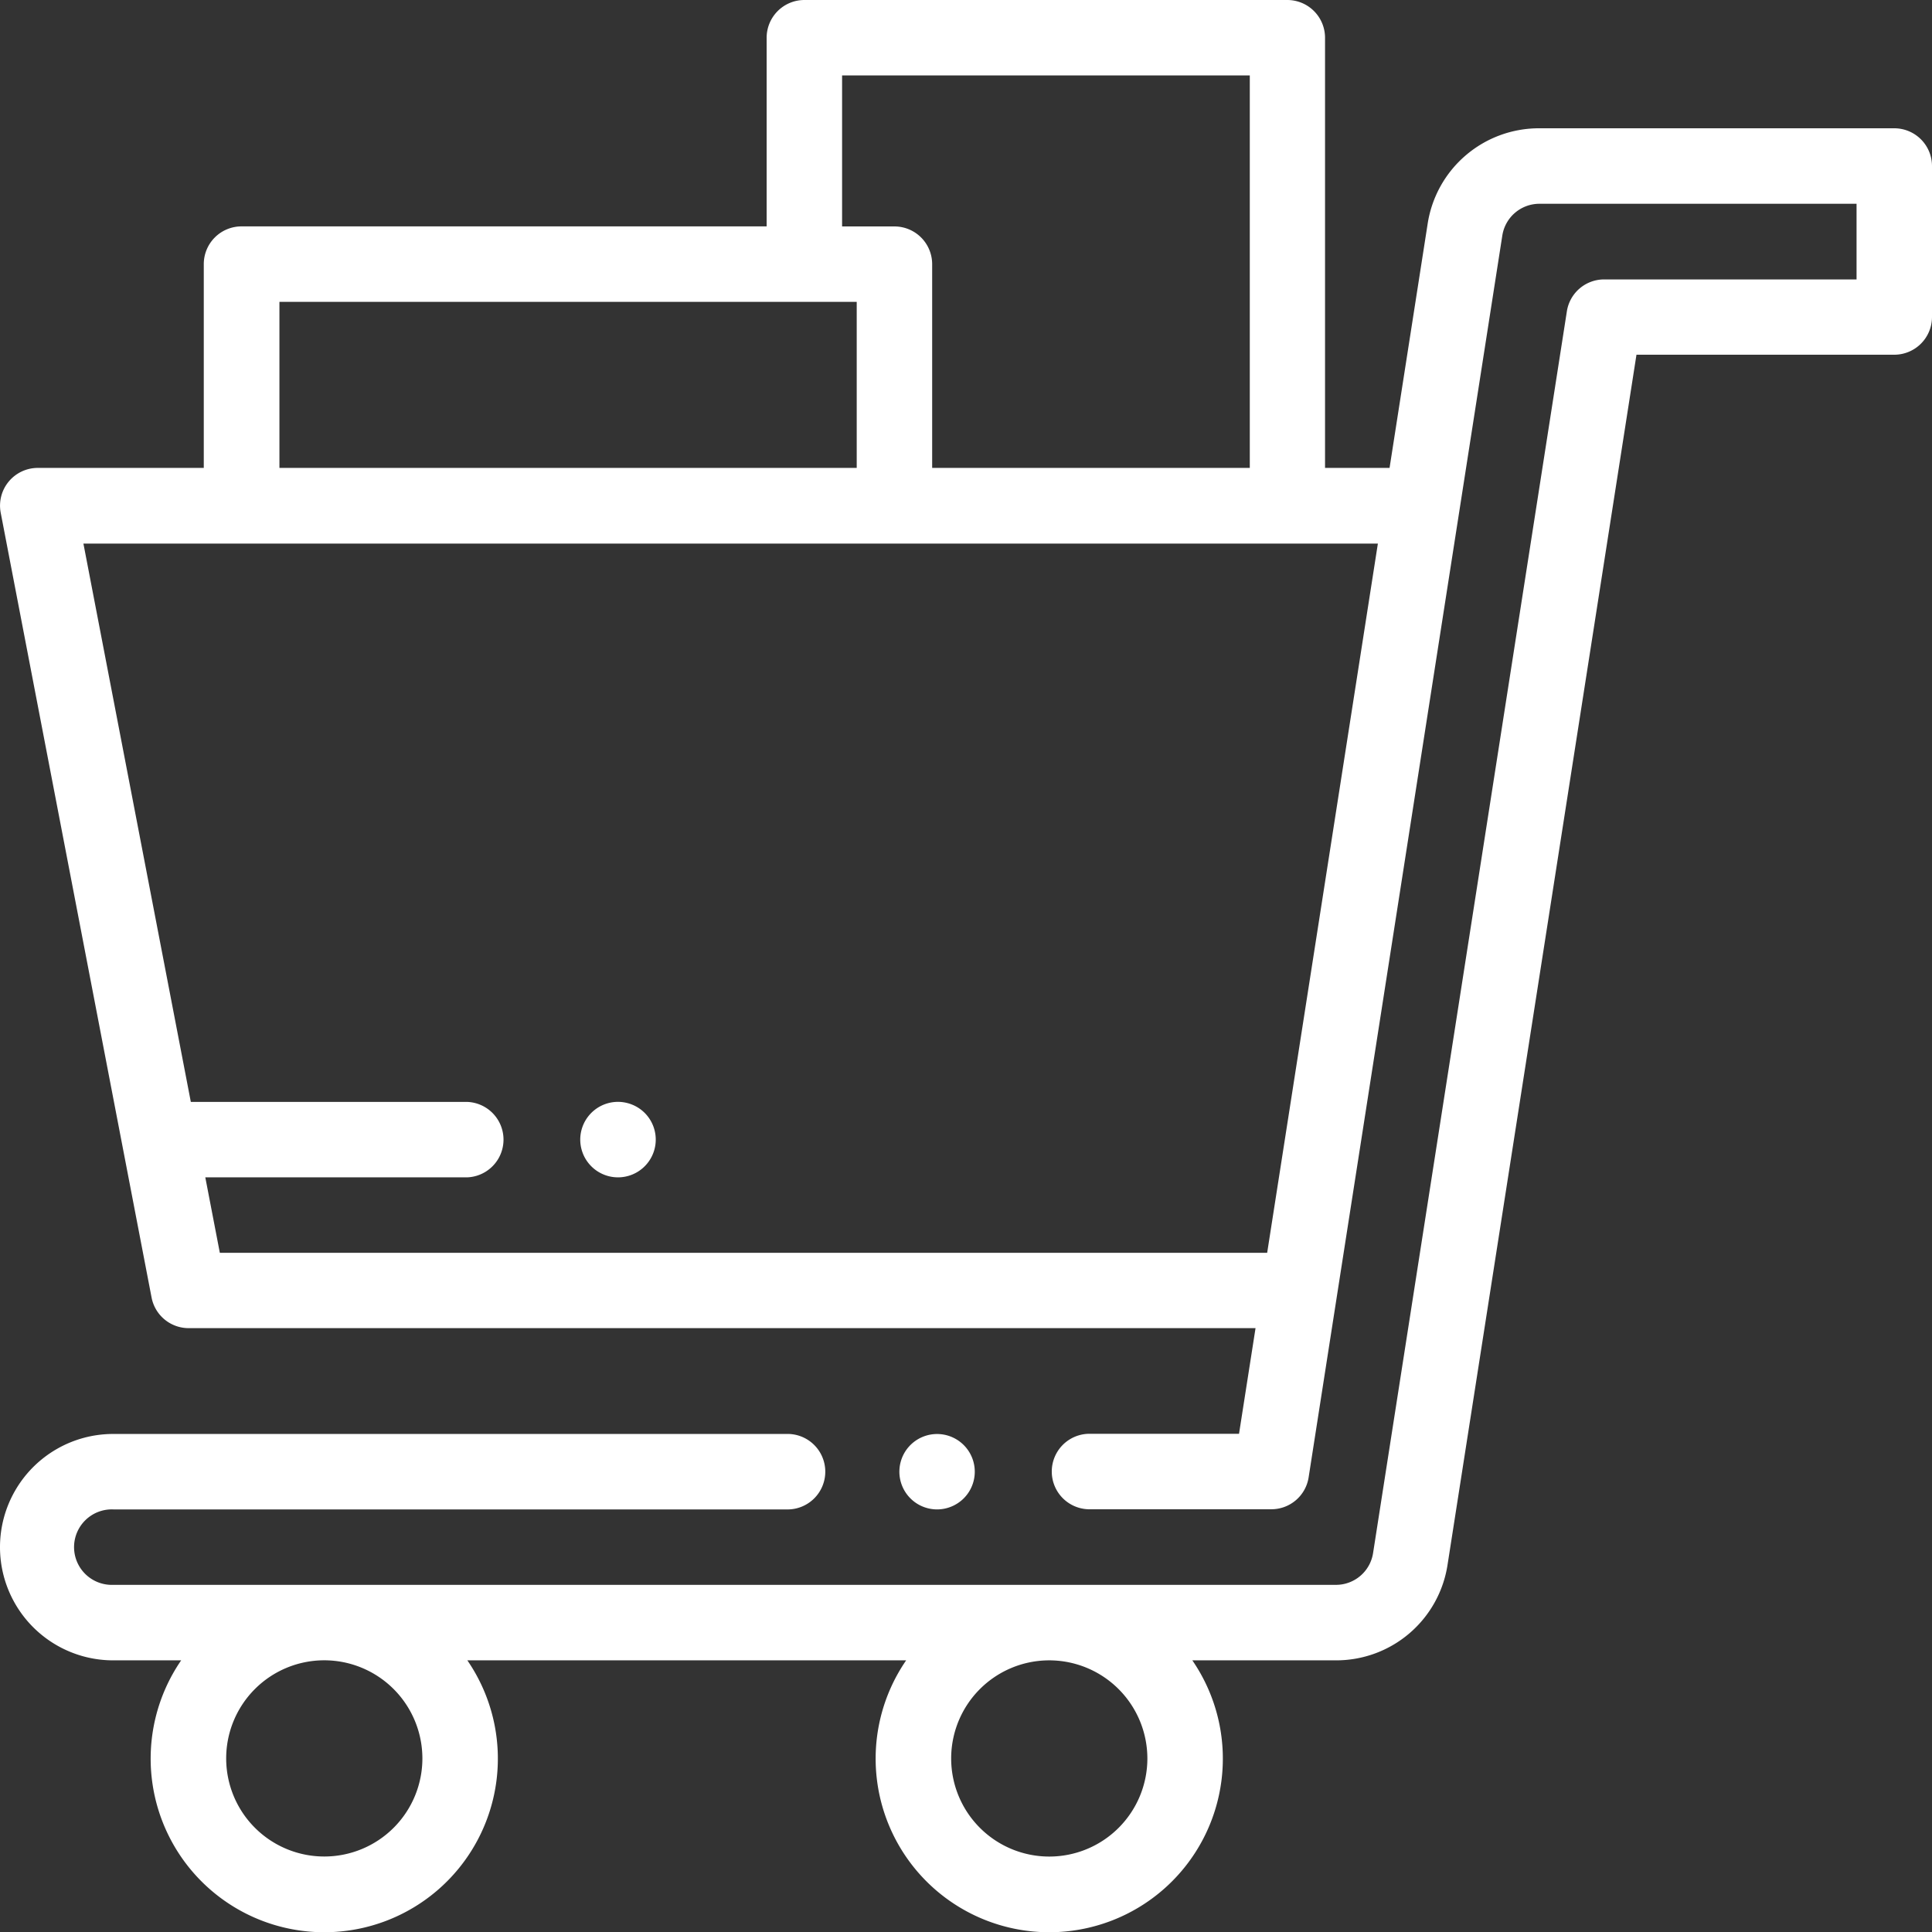<svg xmlns="http://www.w3.org/2000/svg" width="38.028" height="38.028" viewBox="0 0 38.028 38.028">
  <rect x="0" y="0" width="38.028" height="38.028" fill="#333333" stroke="none"/>
  <g id="Retail" transform="translate(0)">
    <path id="Path_479" data-name="Path 479" d="M239.6,381.268a.742.742,0,1,0-.525.218A.745.745,0,0,0,239.6,381.268Zm0,0" transform="translate(-220.63 -351.776)" fill="#fff"/>
    <path id="Path_480" data-name="Path 480" d="M37.285,2.525H30.3A2.217,2.217,0,0,0,28.1,4.41l-.749,4.8h-1.27V.743A.743.743,0,0,0,25.34,0H15.833a.743.743,0,0,0-.743.743V4.456H4.754a.743.743,0,0,0-.743.743V9.21H.743a.743.743,0,0,0-.729.883L2.984,25.542a.743.743,0,0,0,.729.6h21l-.325,2.08h-2.97a.743.743,0,0,0,0,1.485h3.606a.742.742,0,0,0,.734-.628L29.57,4.639a.739.739,0,0,1,.734-.628h6.239V5.5H31.575a.742.742,0,0,0-.734.628L27.027,30.567a.739.739,0,0,1-.734.628H2.228a.743.743,0,1,1,0-1.485H15.474a.743.743,0,1,0,0-1.485H2.228a2.228,2.228,0,1,0,0,4.456H3.566a3.417,3.417,0,1,0,5.633,0h8.637a3.417,3.417,0,1,0,5.633,0h2.824a2.217,2.217,0,0,0,2.2-1.885L32.211,6.982h5.074a.743.743,0,0,0,.743-.743V3.268a.743.743,0,0,0-.743-.743Zm-20.71-1.04H24.6V9.21H18.348V5.2a.743.743,0,0,0-.743-.743h-1.03ZM5.5,5.942H16.863V9.21H5.5ZM4.327,24.659l-.286-1.485H9.195a.743.743,0,0,0,0-1.485H3.756L1.642,10.7H27.121L24.942,24.659Zm3.987,9.953A1.931,1.931,0,1,1,6.383,32.68,1.933,1.933,0,0,1,8.314,34.611Zm14.27,0a1.931,1.931,0,1,1-1.931-1.931A1.933,1.933,0,0,1,22.584,34.611Zm0,0" transform="translate(0)" fill="#fff"/>
    <path id="Path_481" data-name="Path 481" d="M154.532,292a.743.743,0,1,0,.525.218A.749.749,0,0,0,154.532,292Zm0,0" transform="translate(-142.367 -270.312)" fill="#fff"/>
  </g>
</svg>
